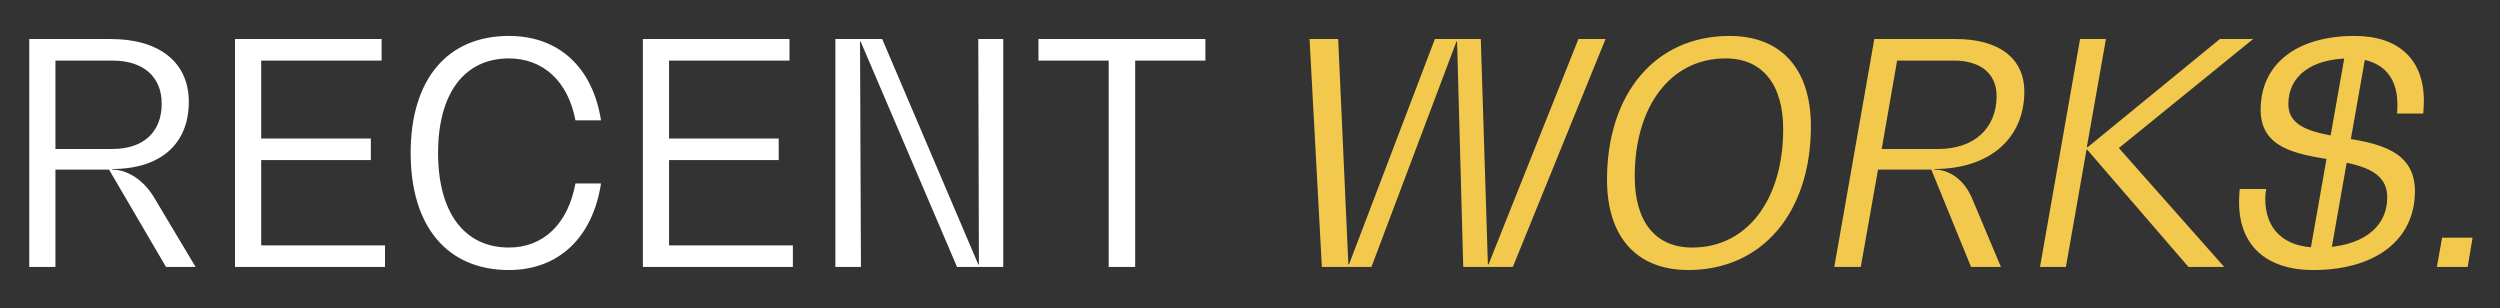 <?xml version="1.0" encoding="UTF-8"?> <svg xmlns="http://www.w3.org/2000/svg" width="974" height="120" viewBox="0 0 974 120" fill="none"><rect x="0" y="0" width="974" height="120" fill="#333333" stroke="none"/> <line x1="903.061" y1="103.938" x2="918.689" y2="15.306" stroke="#F2C94C" stroke-width="8"></line> <path d="M60.36 77.48C56.16 70.16 49.68 66.08 43.68 66.08V65.84C62.52 65.84 73.56 56.12 73.56 39.68C73.56 24.32 62.16 15.2 43.08 15.2H11.4V104H21.6V66.08H42.48L64.68 104H76.2L60.36 77.48ZM21.6 58.04V23.6H43.8C55.8 23.6 63 29.84 63 40.4C63 51.44 55.92 58.04 43.8 58.04H21.6ZM101.756 95.6V62.36H144.476V53.96H101.756V23.6H148.676V15.2H91.556V104H149.996V95.6H101.756ZM234.153 71.48H224.193C221.313 87.2 211.713 96.44 198.273 96.44C180.873 96.44 170.673 82.76 170.673 59.6C170.673 36.44 180.873 22.76 198.273 22.76C211.593 22.76 221.313 31.64 224.193 46.88H234.153C230.913 26.24 217.713 14 198.273 14C174.273 14 159.993 30.92 159.993 59.6C159.993 88.28 174.273 105.2 198.273 105.2C217.593 105.2 230.913 92.6 234.153 71.48ZM260.663 95.6V62.36H303.383V53.96H260.663V23.6H307.583V15.2H250.463V104H308.903V95.6H260.663ZM381.143 15.2L381.383 103.04H381.143L343.703 15.2H325.463V104H335.423L335.063 16.16H335.303L372.863 104H390.863V15.2H381.143ZM469.625 15.2H404.585V23.6H431.945V104H442.265V23.6H469.625V15.2Z" fill="white"></path> <path d="M614.958 15.2L579.918 103.04H579.678L576.918 15.2H559.038L525.558 103.04H525.318L521.358 15.2H510.198L514.998 104H534.318L567.438 16.16H567.678L570.078 104H589.398L625.518 15.2H614.958ZM657.77 105.2C686.69 105.2 705.53 82.64 705.53 49.16C705.53 27.2 694.25 14 673.85 14C644.81 14 626.09 36.56 626.09 70.04C626.09 92 637.37 105.2 657.77 105.2ZM659.33 96.44C644.69 96.44 636.89 86.12 636.89 68.72C636.89 41.6 650.69 22.76 672.29 22.76C686.81 22.76 694.73 33.08 694.73 50.36C694.73 77.6 680.81 96.44 659.33 96.44ZM788.676 35.72C788.676 22.88 779.076 15.2 761.916 15.2H730.236L714.636 104H724.956L731.676 66.08H752.436L767.916 104H779.556L768.396 77.48C765.396 70.16 759.636 66.08 753.636 66.08V65.84C775.236 65.84 788.676 53.84 788.676 35.72ZM733.116 58.04L739.116 23.6H761.196C771.876 23.6 777.876 28.88 777.876 37.4C777.876 49.88 769.236 58.04 755.196 58.04H733.116ZM877.832 15.2H864.872L813.392 57.32H813.032L820.472 15.2H810.392L794.792 104H804.872L812.912 58.28H813.152L852.632 104H866.552L825.512 57.68L877.832 15.2ZM901.262 105.2C925.502 105.2 940.862 93.44 940.862 74.48C940.862 58.28 925.862 55.76 912.542 53.6C901.622 51.68 891.542 49.88 891.542 40.52C891.542 29.6 900.662 22.76 915.542 22.76C927.422 22.76 934.022 29.24 934.022 40.52C934.022 41.72 934.022 42.92 933.902 44.24H944.102C944.222 42.44 944.342 40.88 944.342 39.32C944.342 23.24 934.622 14 917.342 14C894.782 14 880.742 24.92 880.742 42.8C880.742 57.68 894.542 59.96 907.502 62.12C919.022 64.16 930.062 66.08 930.062 76.88C930.062 89 919.742 96.44 903.062 96.44C889.982 96.44 882.542 89.48 882.542 77.36C882.542 76.16 882.662 74.96 882.902 73.64H872.582C872.462 75.32 872.342 77.12 872.342 78.8C872.342 95.48 882.782 105.2 901.262 105.2ZM951.441 92.6L949.401 104H961.401L963.321 92.6H951.441Z" fill="#F2C94C"></path> </svg> 